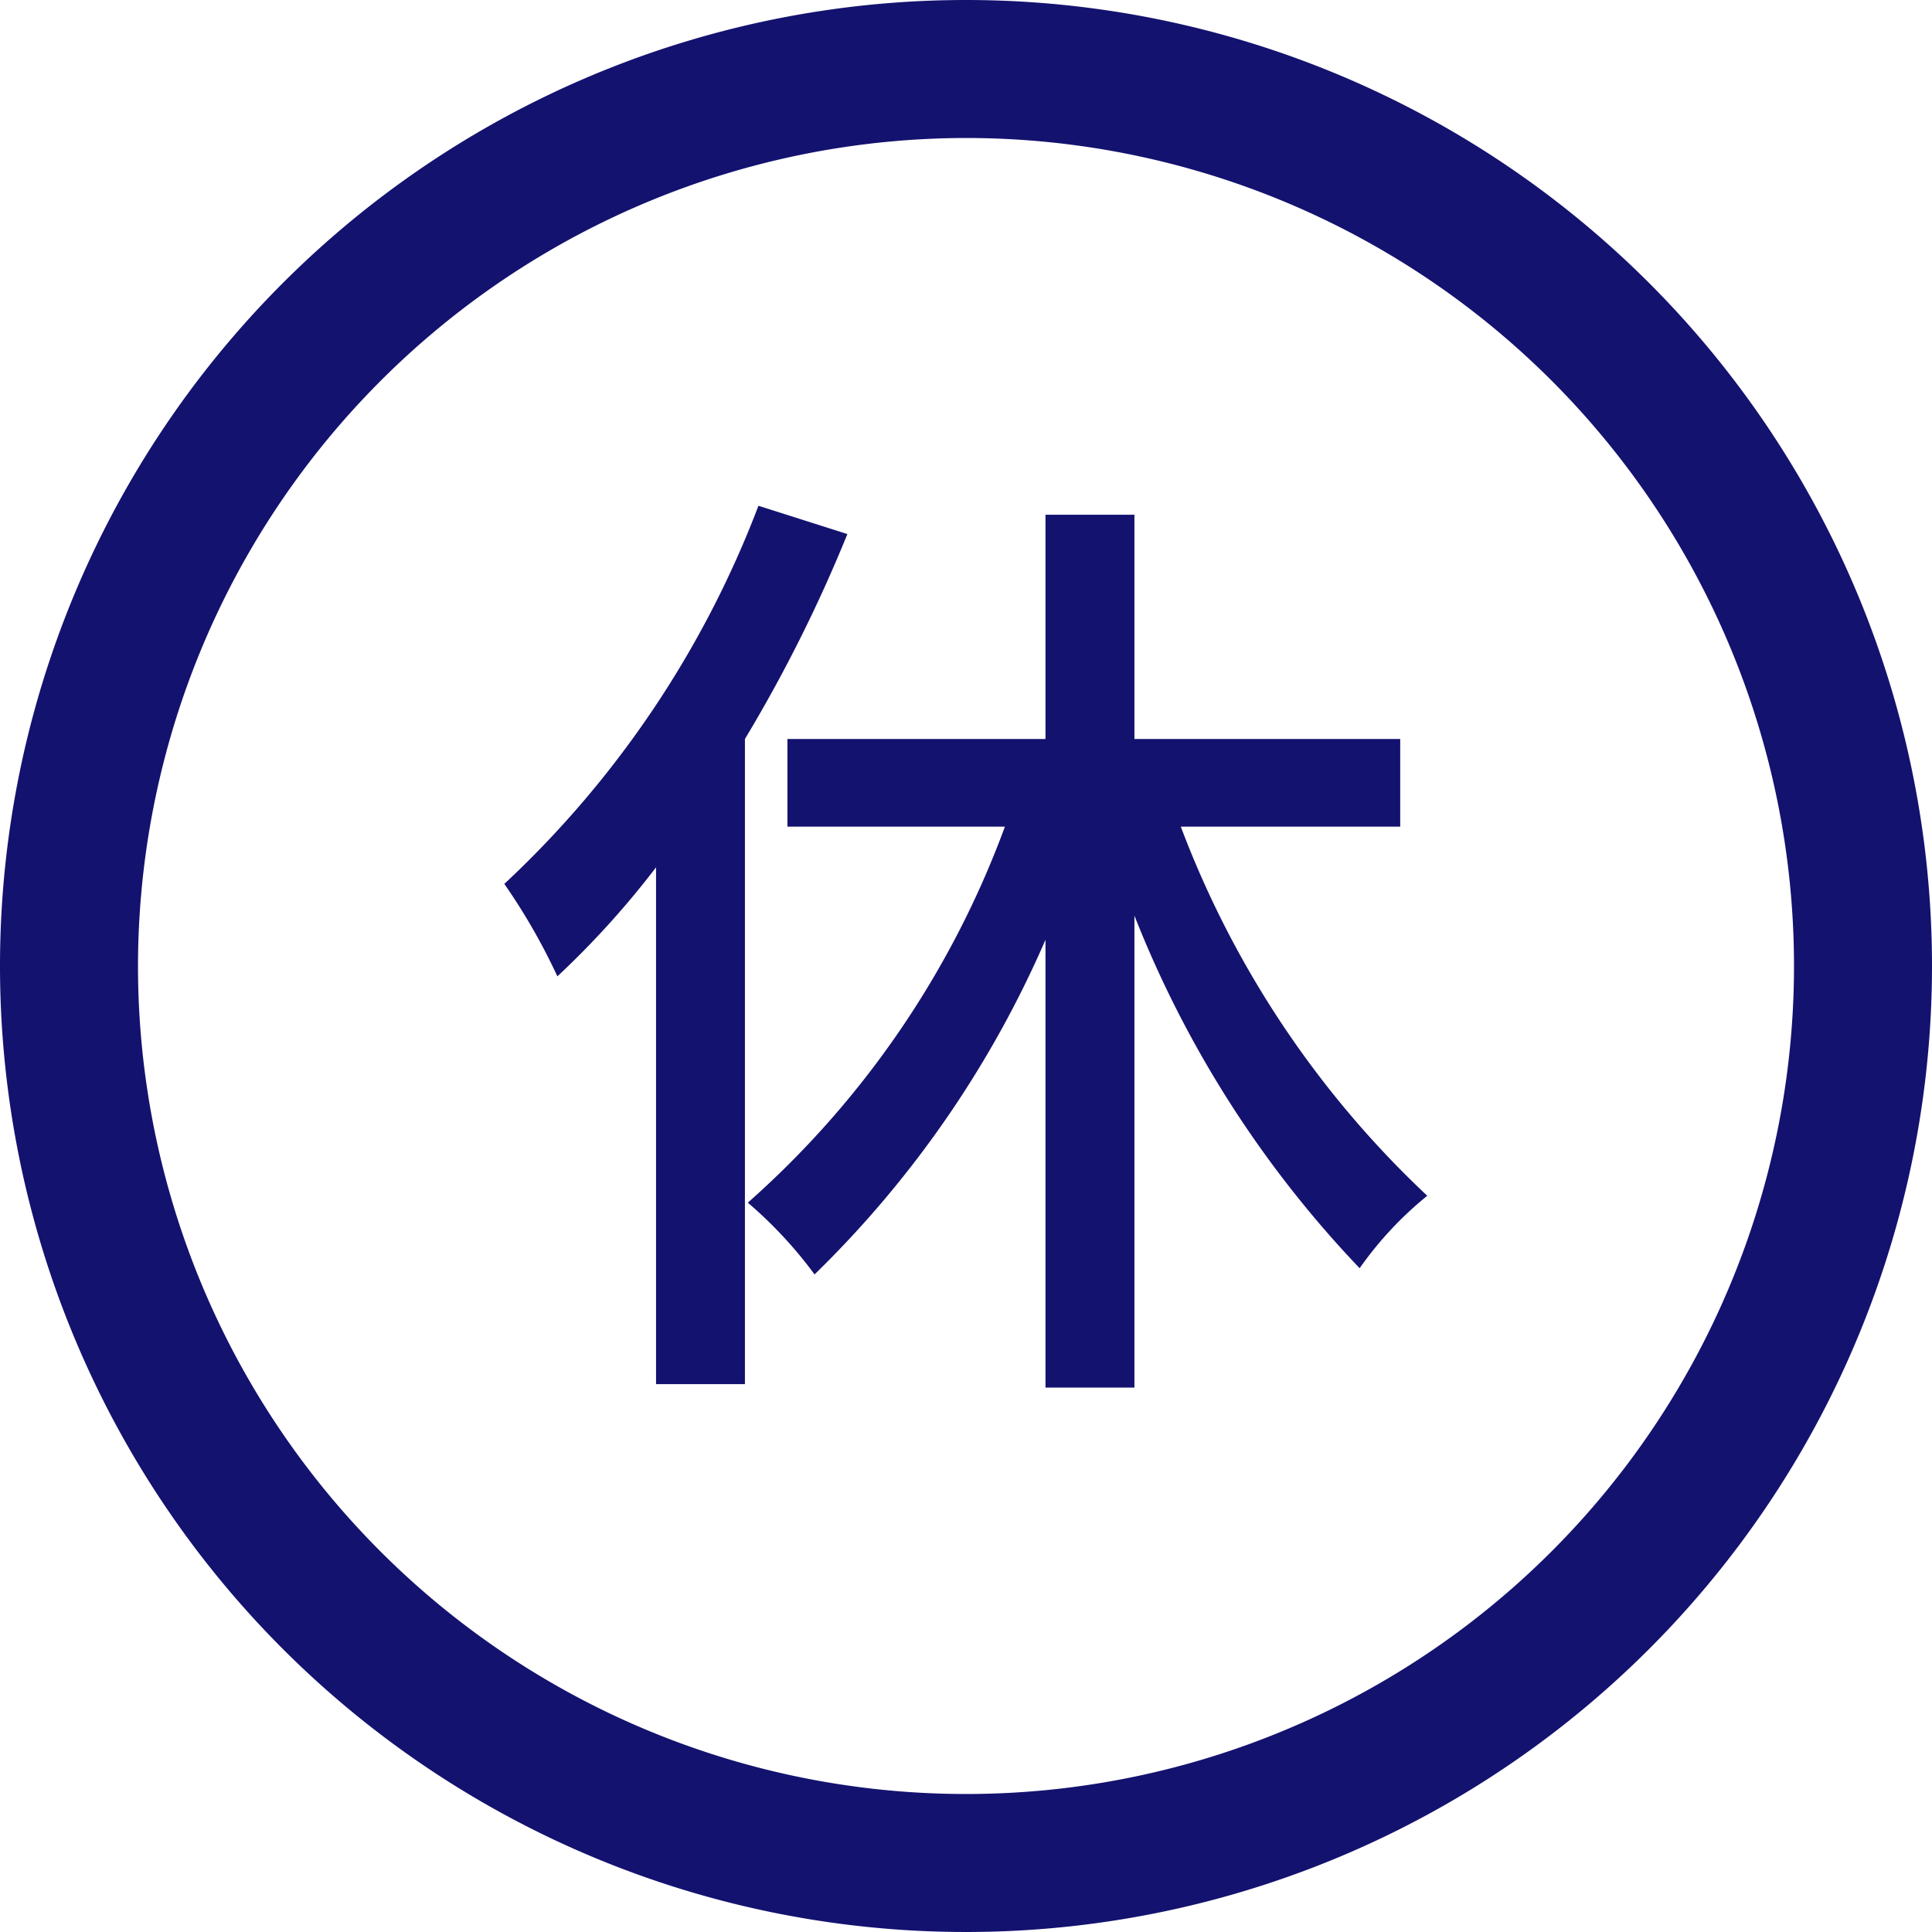 <svg xmlns="http://www.w3.org/2000/svg" width="28" height="28" viewBox="0 0 28 28">
  <defs>
    <style>
      .cls-1 {
        fill: #14126f;
        fill-rule: evenodd;
      }
    </style>
  </defs>
  <path id="icon_closed.svg" class="cls-1" d="M240,5478a12,12,0,1,1-12,12,12.011,12.011,0,0,1,12-12m0-2a14,14,0,1,0,14,14,14,14,0,0,0-14-14h0Zm-1.719,7.74a21.323,21.323,0,0,1-1.485,2.97v9.35h-1.288v-7.49a12.8,12.8,0,0,1-1.43,1.58,8.943,8.943,0,0,0-.769-1.34,14.571,14.571,0,0,0,3.683-5.48Zm4.832,4.24a14.2,14.2,0,0,0,3.572,5.35,5.193,5.193,0,0,0-.98,1.05,15.764,15.764,0,0,1-3.264-5.11v6.84h-1.289v-6.49a15.217,15.217,0,0,1-3.347,4.85,6.177,6.177,0,0,0-.967-1.04,13.484,13.484,0,0,0,3.726-5.45h-3.152v-1.27h3.74v-3.25h1.289v3.25h3.852v1.27h-3.18Z" transform="translate(-226 -5476)"/>
</svg>
